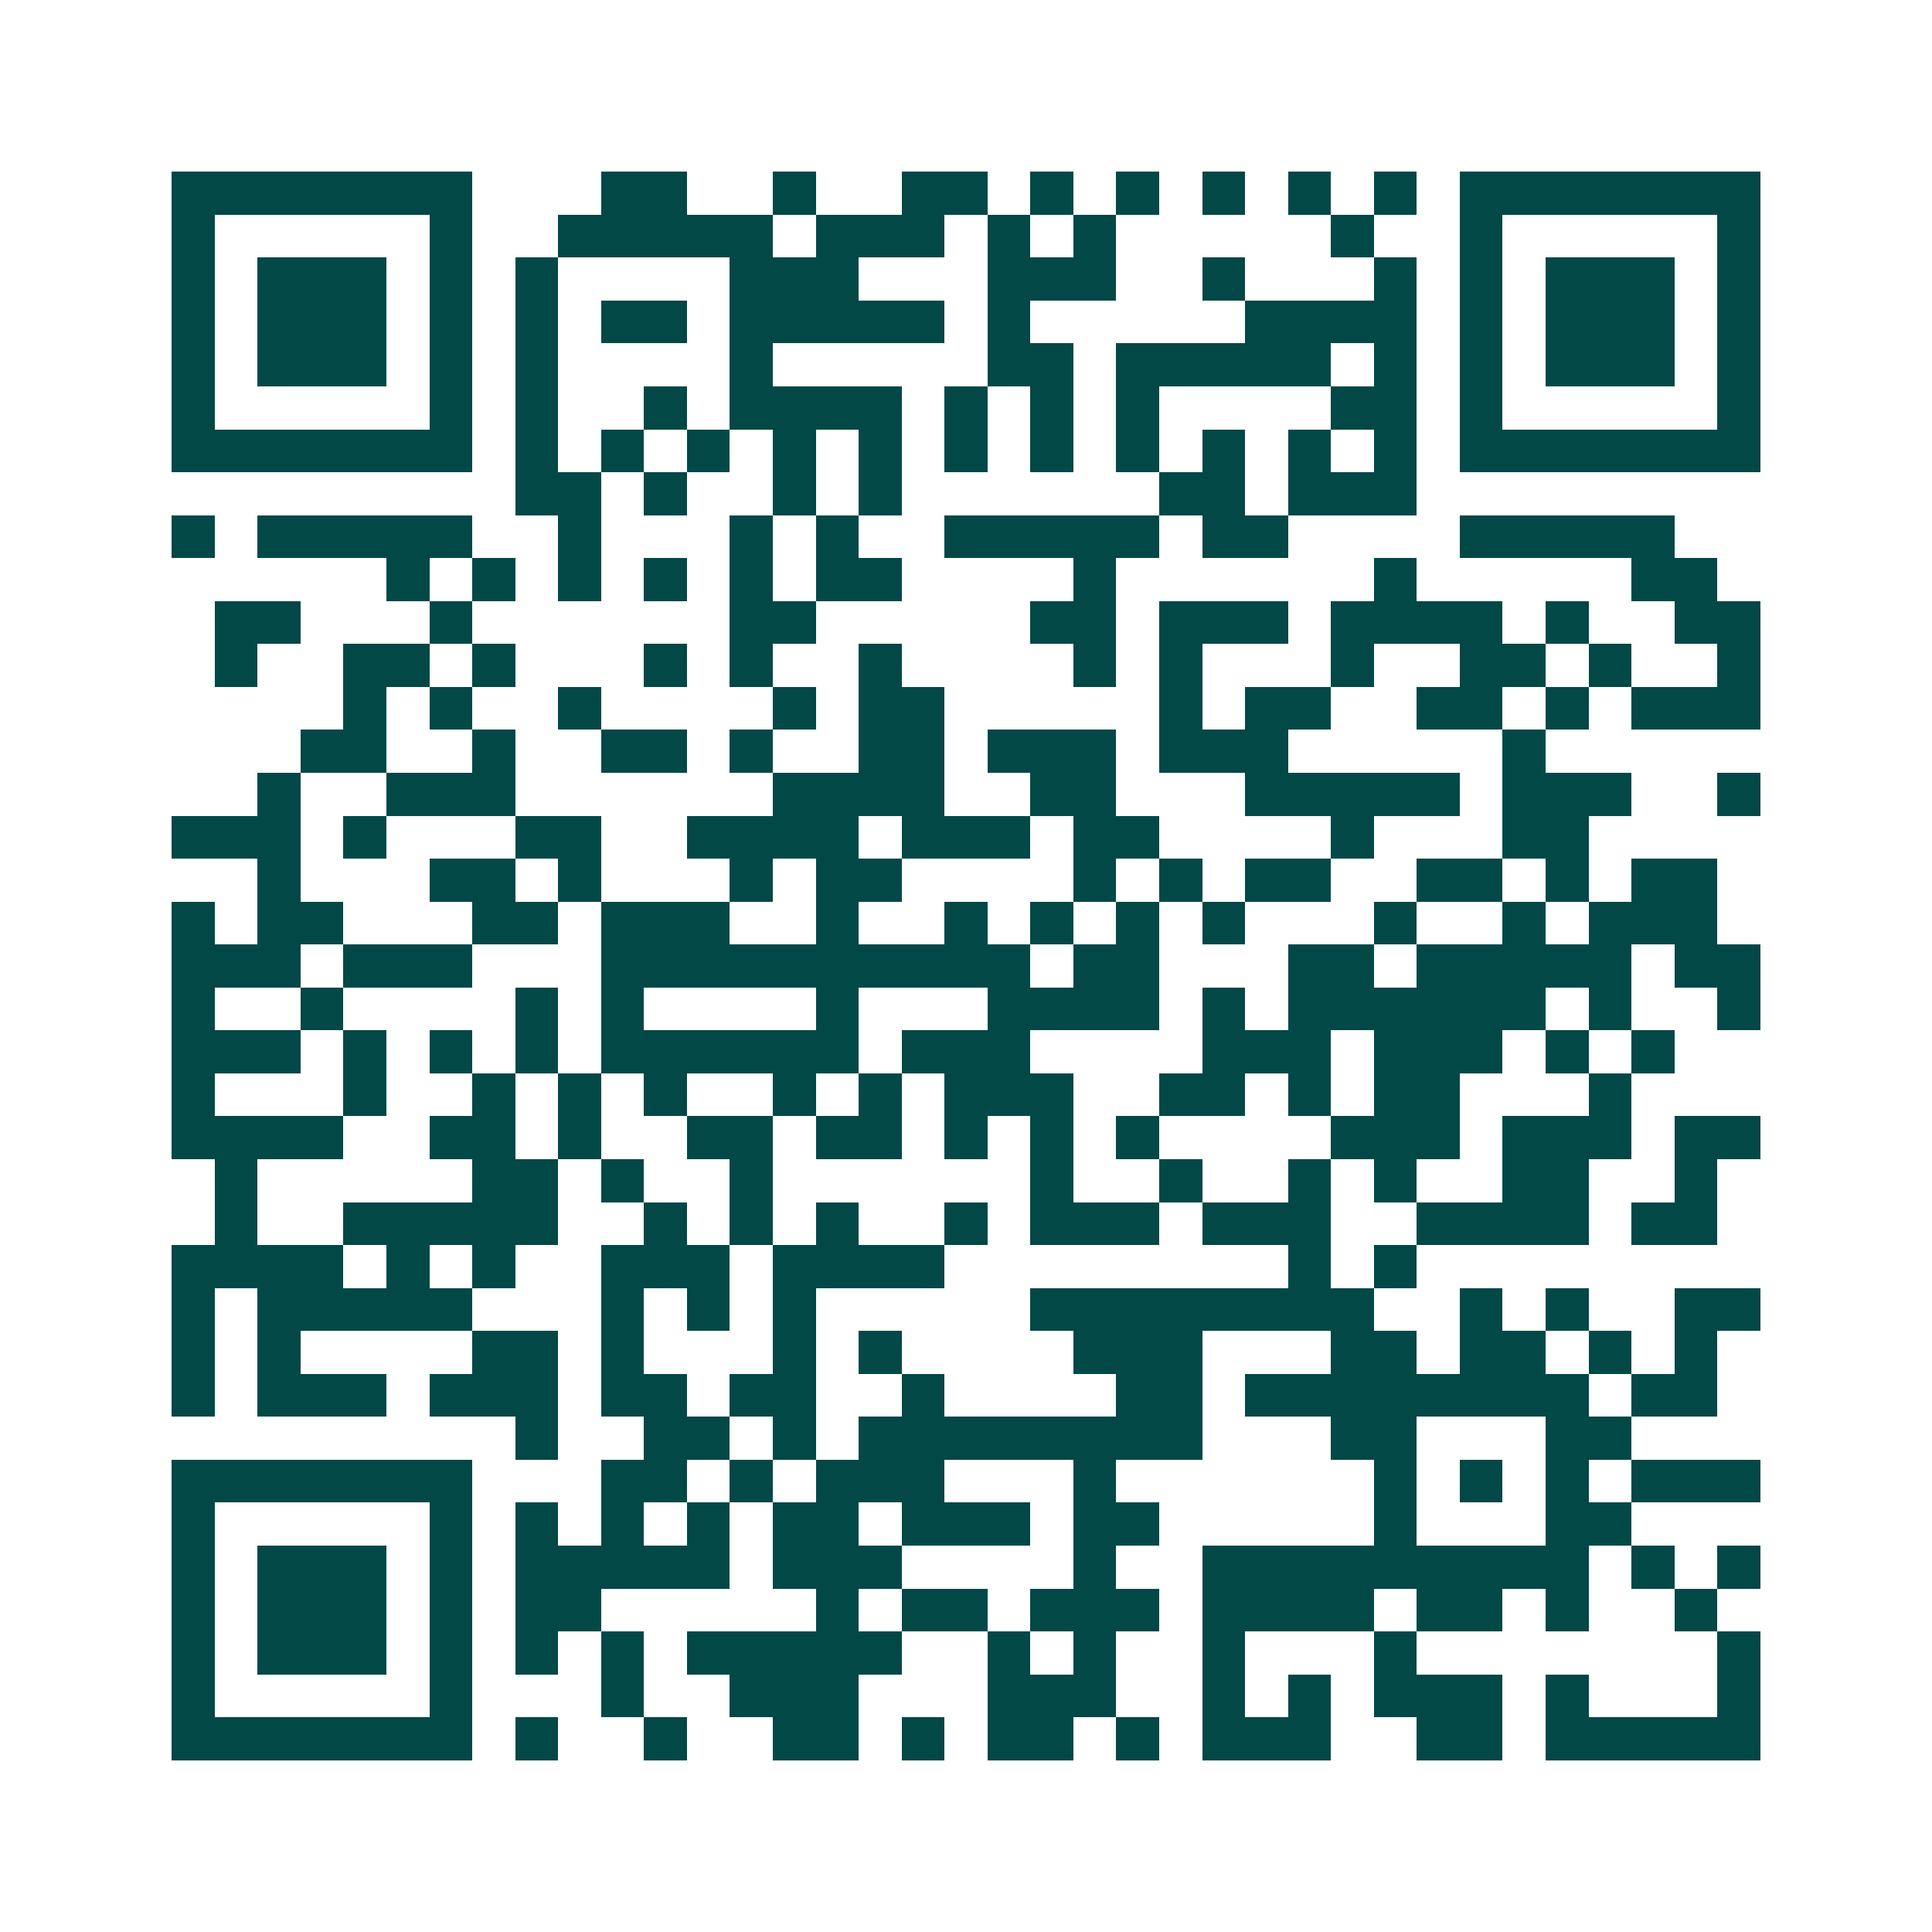 <svg xmlns="http://www.w3.org/2000/svg" width="200" height="200" viewBox="0 0 45 45" shape-rendering="crispEdges"><path fill="#ffffff" d="M0 0h45v45H0z"/><path stroke="#014847" d="M4 4.5h7m3 0h2m2 0h1m2 0h2m1 0h1m1 0h1m1 0h1m1 0h1m1 0h1m1 0h7M4 5.5h1m5 0h1m2 0h5m1 0h3m1 0h1m1 0h1m5 0h1m2 0h1m5 0h1M4 6.5h1m1 0h3m1 0h1m1 0h1m4 0h3m3 0h3m2 0h1m3 0h1m1 0h1m1 0h3m1 0h1M4 7.5h1m1 0h3m1 0h1m1 0h1m1 0h2m1 0h5m1 0h1m5 0h4m1 0h1m1 0h3m1 0h1M4 8.5h1m1 0h3m1 0h1m1 0h1m4 0h1m5 0h2m1 0h5m1 0h1m1 0h1m1 0h3m1 0h1M4 9.5h1m5 0h1m1 0h1m2 0h1m1 0h4m1 0h1m1 0h1m1 0h1m4 0h2m1 0h1m5 0h1M4 10.5h7m1 0h1m1 0h1m1 0h1m1 0h1m1 0h1m1 0h1m1 0h1m1 0h1m1 0h1m1 0h1m1 0h1m1 0h7M12 11.5h2m1 0h1m2 0h1m1 0h1m6 0h2m1 0h3M4 12.5h1m1 0h5m2 0h1m3 0h1m1 0h1m2 0h5m1 0h2m4 0h5M9 13.5h1m1 0h1m1 0h1m1 0h1m1 0h1m1 0h2m4 0h1m6 0h1m5 0h2M5 14.5h2m3 0h1m6 0h2m5 0h2m1 0h3m1 0h4m1 0h1m2 0h2M5 15.5h1m2 0h2m1 0h1m3 0h1m1 0h1m2 0h1m4 0h1m1 0h1m3 0h1m2 0h2m1 0h1m2 0h1M8 16.5h1m1 0h1m2 0h1m4 0h1m1 0h2m5 0h1m1 0h2m2 0h2m1 0h1m1 0h3M7 17.5h2m2 0h1m2 0h2m1 0h1m2 0h2m1 0h3m1 0h3m5 0h1M6 18.5h1m2 0h3m6 0h4m2 0h2m3 0h5m1 0h3m2 0h1M4 19.5h3m1 0h1m3 0h2m2 0h4m1 0h3m1 0h2m4 0h1m3 0h2M6 20.5h1m3 0h2m1 0h1m3 0h1m1 0h2m4 0h1m1 0h1m1 0h2m2 0h2m1 0h1m1 0h2M4 21.5h1m1 0h2m3 0h2m1 0h3m2 0h1m2 0h1m1 0h1m1 0h1m1 0h1m3 0h1m2 0h1m1 0h3M4 22.5h3m1 0h3m3 0h10m1 0h2m3 0h2m1 0h5m1 0h2M4 23.5h1m2 0h1m4 0h1m1 0h1m4 0h1m3 0h4m1 0h1m1 0h6m1 0h1m2 0h1M4 24.5h3m1 0h1m1 0h1m1 0h1m1 0h6m1 0h3m4 0h3m1 0h3m1 0h1m1 0h1M4 25.5h1m3 0h1m2 0h1m1 0h1m1 0h1m2 0h1m1 0h1m1 0h3m2 0h2m1 0h1m1 0h2m3 0h1M4 26.5h4m2 0h2m1 0h1m2 0h2m1 0h2m1 0h1m1 0h1m1 0h1m4 0h3m1 0h3m1 0h2M5 27.5h1m5 0h2m1 0h1m2 0h1m6 0h1m2 0h1m2 0h1m1 0h1m2 0h2m2 0h1M5 28.5h1m2 0h5m2 0h1m1 0h1m1 0h1m2 0h1m1 0h3m1 0h3m2 0h4m1 0h2M4 29.5h4m1 0h1m1 0h1m2 0h3m1 0h4m8 0h1m1 0h1M4 30.5h1m1 0h5m3 0h1m1 0h1m1 0h1m5 0h8m2 0h1m1 0h1m2 0h2M4 31.5h1m1 0h1m4 0h2m1 0h1m3 0h1m1 0h1m4 0h3m3 0h2m1 0h2m1 0h1m1 0h1M4 32.5h1m1 0h3m1 0h3m1 0h2m1 0h2m2 0h1m4 0h2m1 0h8m1 0h2M12 33.5h1m2 0h2m1 0h1m1 0h8m3 0h2m3 0h2M4 34.5h7m3 0h2m1 0h1m1 0h3m3 0h1m6 0h1m1 0h1m1 0h1m1 0h3M4 35.5h1m5 0h1m1 0h1m1 0h1m1 0h1m1 0h2m1 0h3m1 0h2m5 0h1m3 0h2M4 36.5h1m1 0h3m1 0h1m1 0h5m1 0h3m4 0h1m2 0h9m1 0h1m1 0h1M4 37.5h1m1 0h3m1 0h1m1 0h2m5 0h1m1 0h2m1 0h3m1 0h4m1 0h2m1 0h1m2 0h1M4 38.5h1m1 0h3m1 0h1m1 0h1m1 0h1m1 0h5m2 0h1m1 0h1m2 0h1m3 0h1m7 0h1M4 39.5h1m5 0h1m3 0h1m2 0h3m3 0h3m2 0h1m1 0h1m1 0h3m1 0h1m3 0h1M4 40.5h7m1 0h1m2 0h1m2 0h2m1 0h1m1 0h2m1 0h1m1 0h3m2 0h2m1 0h5"/></svg>
